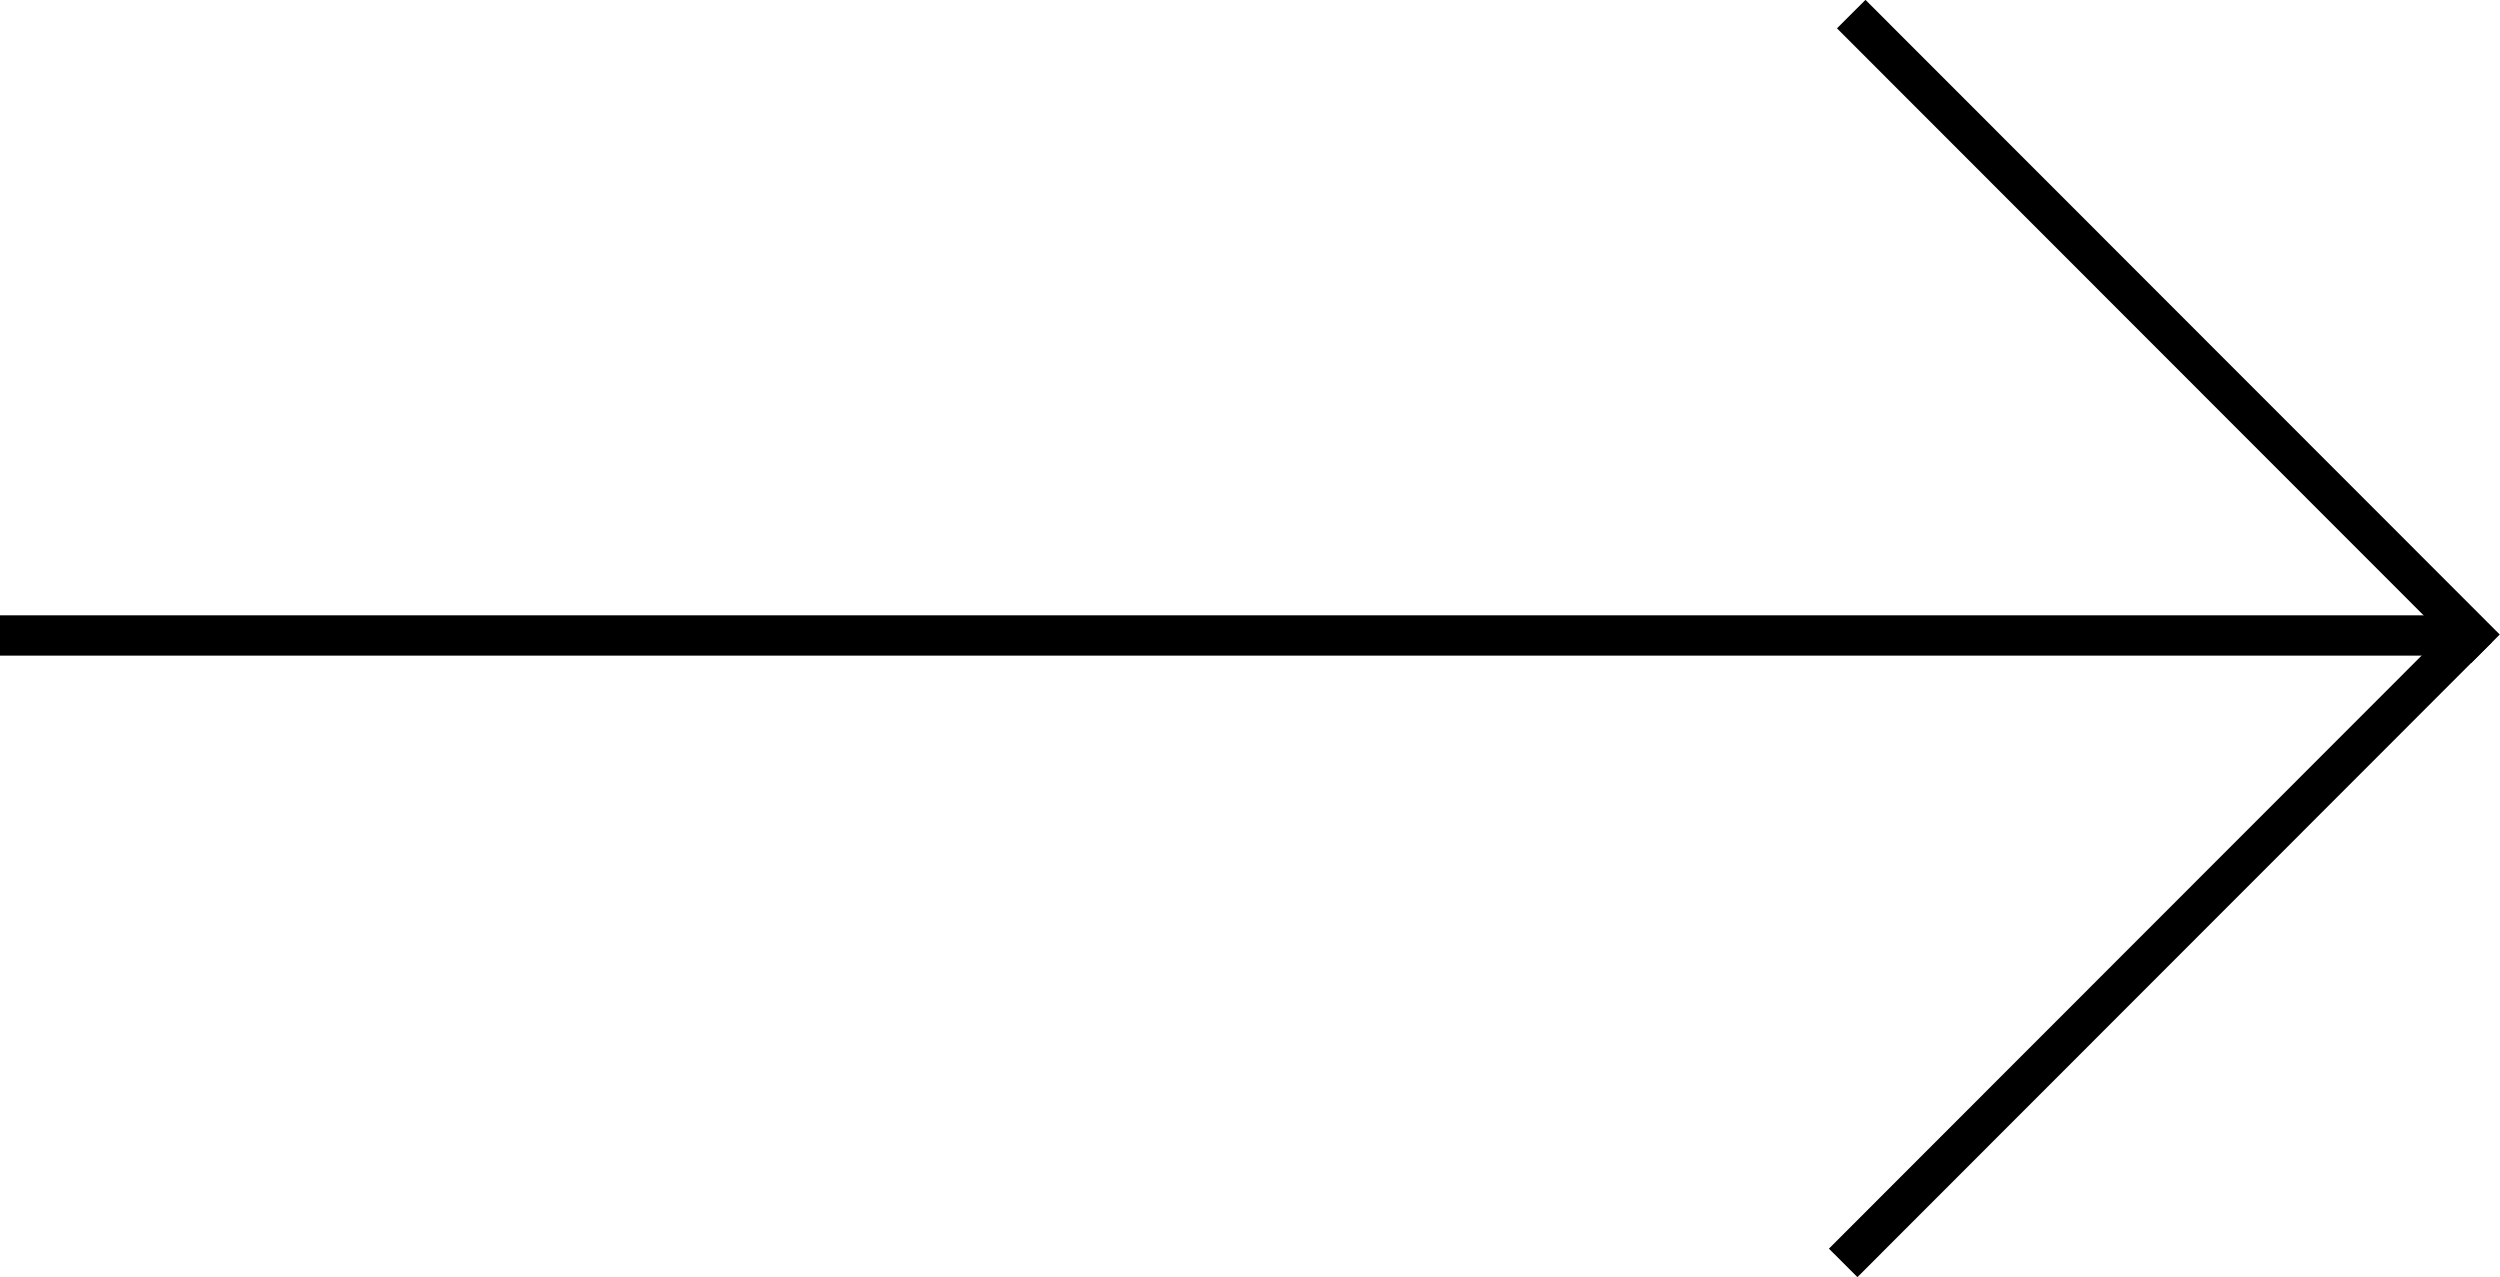 <?xml version="1.0" encoding="UTF-8"?> <svg xmlns="http://www.w3.org/2000/svg" id="_Слой_1" data-name="Слой 1" viewBox="0 0 62.04 31.69"> <defs> <style> .cls-1 { fill: none; stroke: #000; stroke-miterlimit: 10; } </style> </defs> <line class="cls-1" y1="15.77" x2="61.06" y2="15.77"></line> <line class="cls-1" x1="45.74" y1="31.34" x2="61.48" y2="15.59"></line> <line class="cls-1" x1="45.94" y1=".35" x2="61.68" y2="16.1"></line> </svg> 